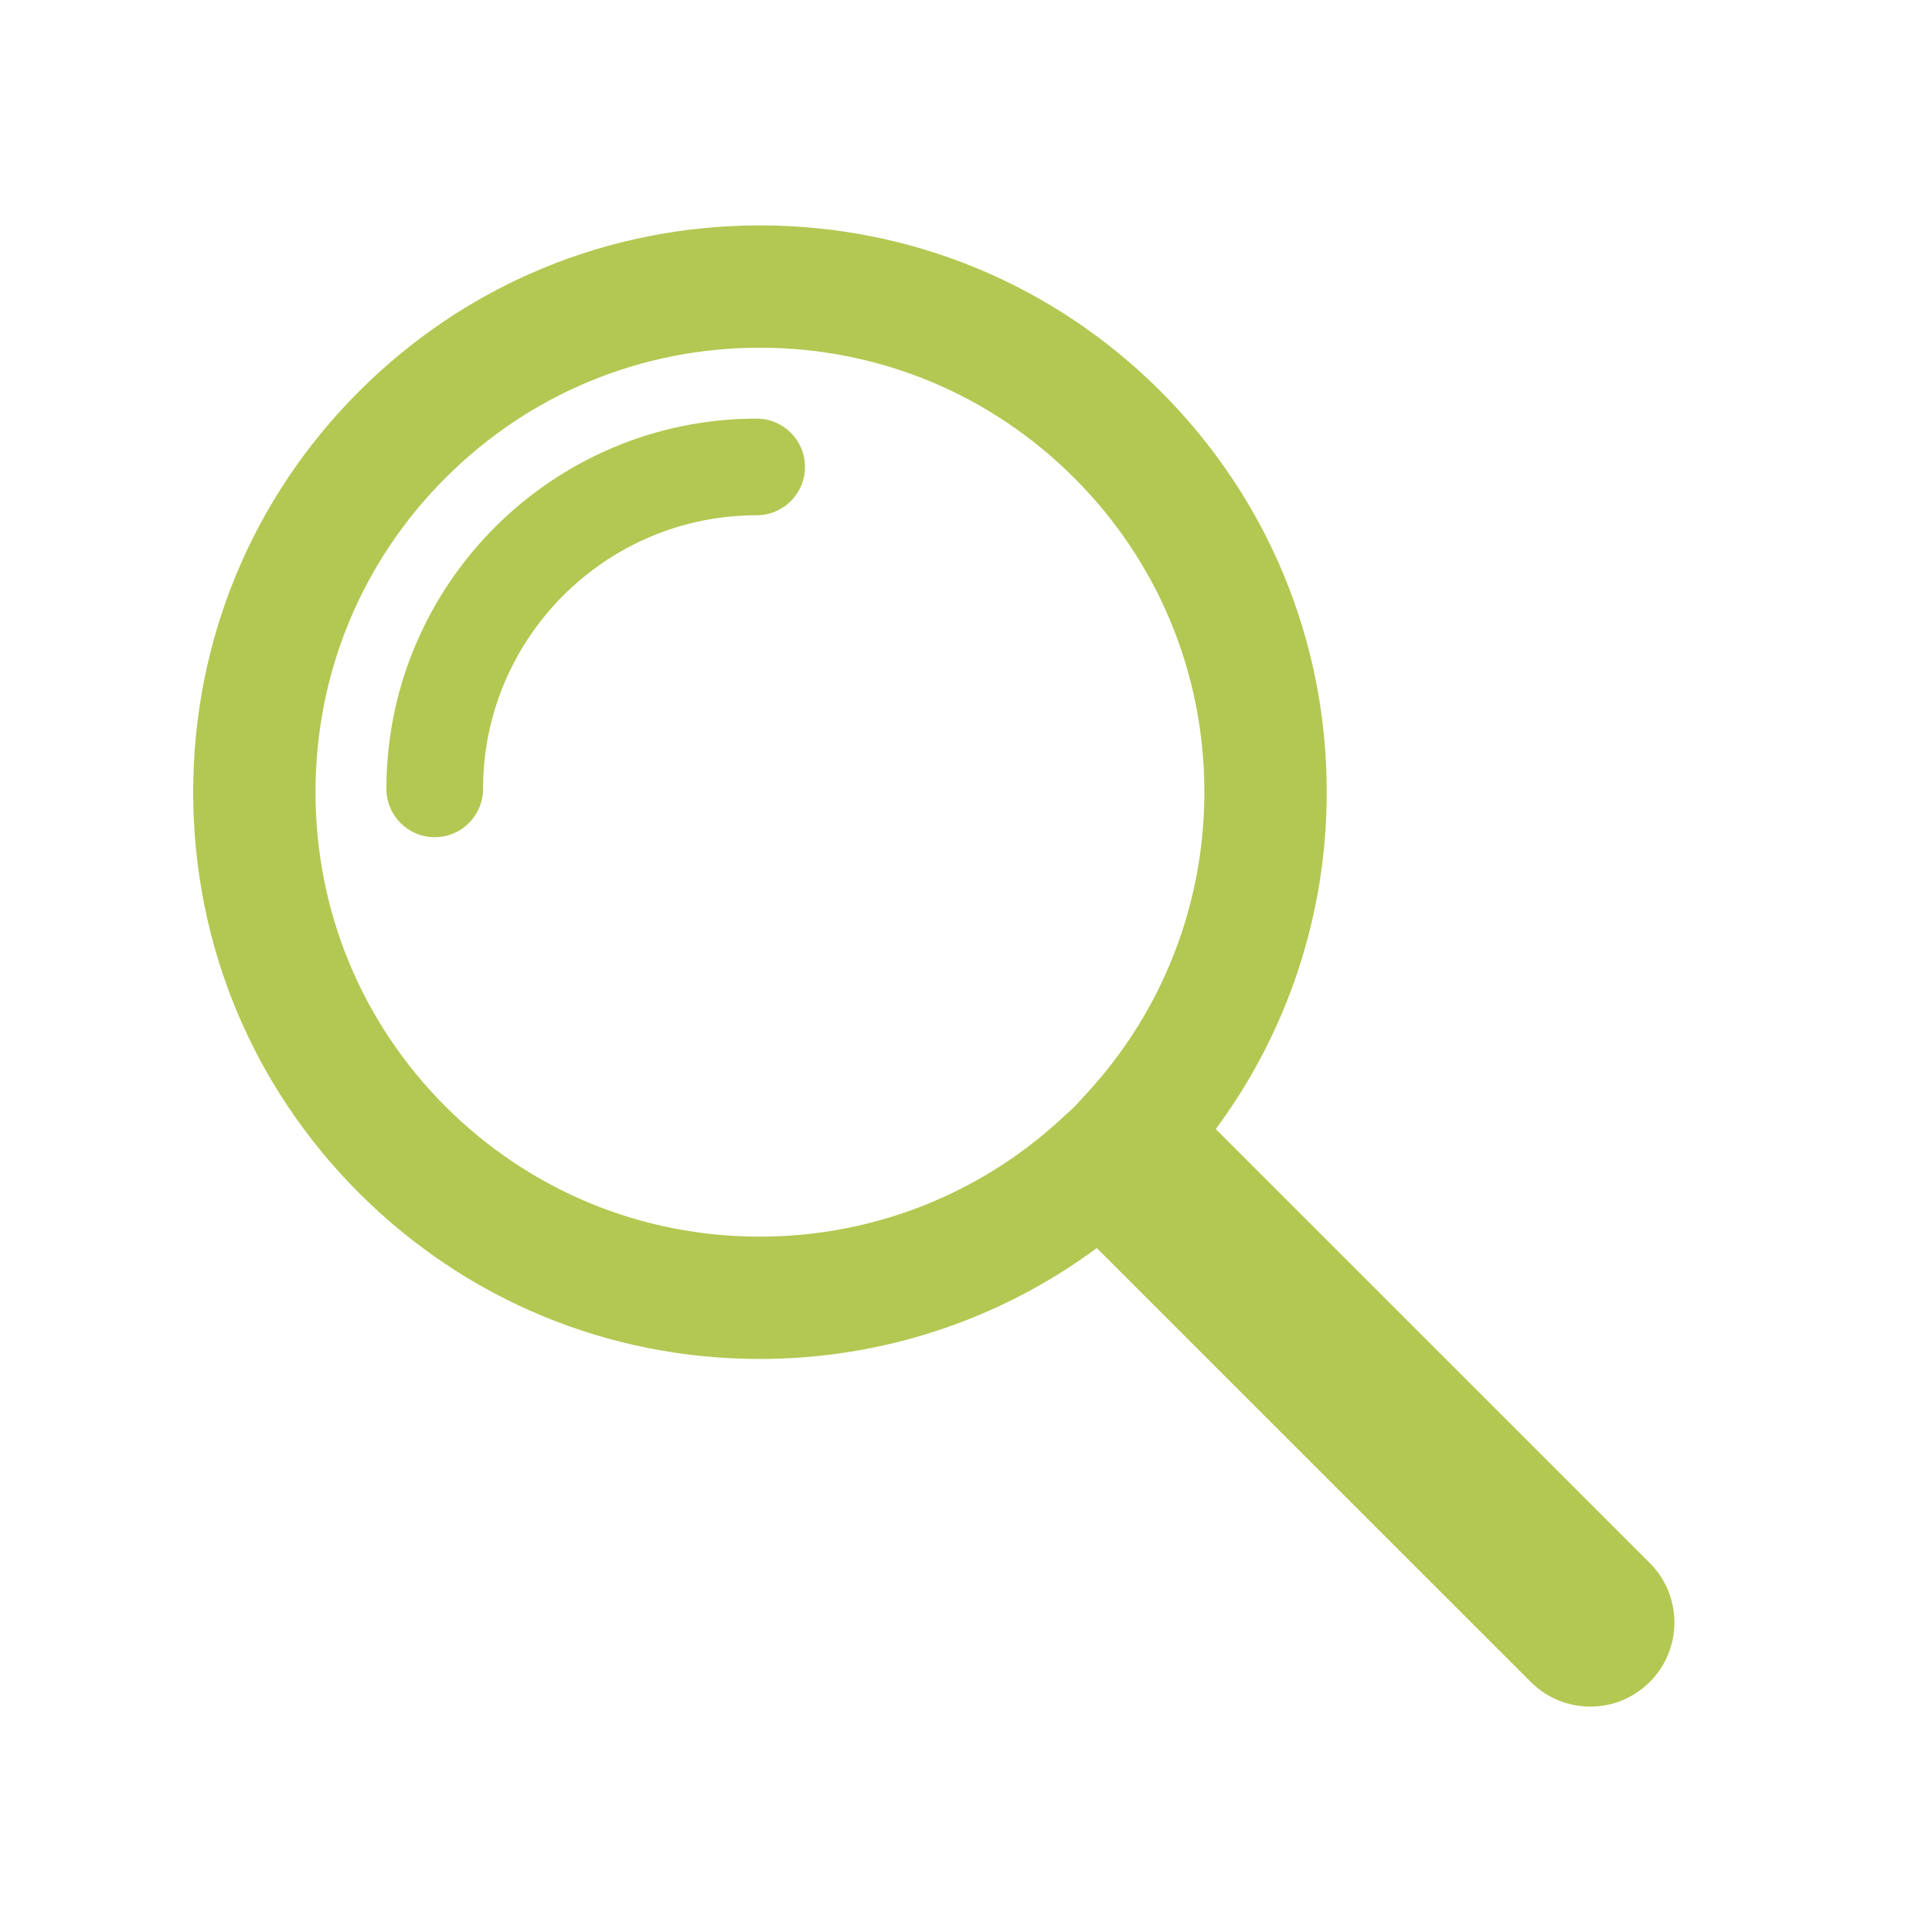 <svg xmlns="http://www.w3.org/2000/svg" width="70" height="70" viewBox="0 0 70 70">
    <g fill="none" fill-rule="evenodd">
        <g fill="#B2C852">
            <g>
                <g>
                    <path d="M27.53 8.167c5.487 0 10.645 2.136 14.524 6.014 3.88 3.878 6.016 9.036 6.016 14.52 0 4.43-1.415 8.69-4.02 12.207L59.775 56.63c1.189 1.188 1.189 3.121 0 4.31-.576.575-1.341.893-2.155.893-.814 0-1.58-.318-2.156-.892L39.739 45.219c-3.516 2.603-7.779 4.019-12.208 4.019-5.486 0-10.645-2.137-14.524-6.016C9.133 39.35 7 34.192 7 28.702s2.133-10.647 6.007-14.52c3.879-3.88 9.038-6.015 14.524-6.015zm0 4.431c-4.302 0-8.346 1.675-11.389 4.717-3.037 3.036-4.71 7.08-4.71 11.386 0 4.307 1.673 8.352 4.71 11.388 3.043 3.042 7.087 4.717 11.39 4.717 4.034 0 7.89-1.496 10.858-4.21l.542-.497.496-.541c2.714-2.968 4.21-6.823 4.21-10.857 0-4.3-1.675-8.345-4.717-11.386-3.042-3.042-7.088-4.717-11.39-4.717zm-.114 2.569c.967 0 1.75.784 1.75 1.75 0 .968-.783 1.752-1.75 1.752-5.467 0-9.914 4.447-9.914 9.913 0 .968-.784 1.751-1.75 1.751-.968 0-1.752-.783-1.752-1.75 0-7.398 6.018-13.416 13.416-13.416z" transform="translate(-176 -2653) translate(166 2646) translate(10 7)"/>
                </g>
            </g>
        </g>
    </g>
</svg>
